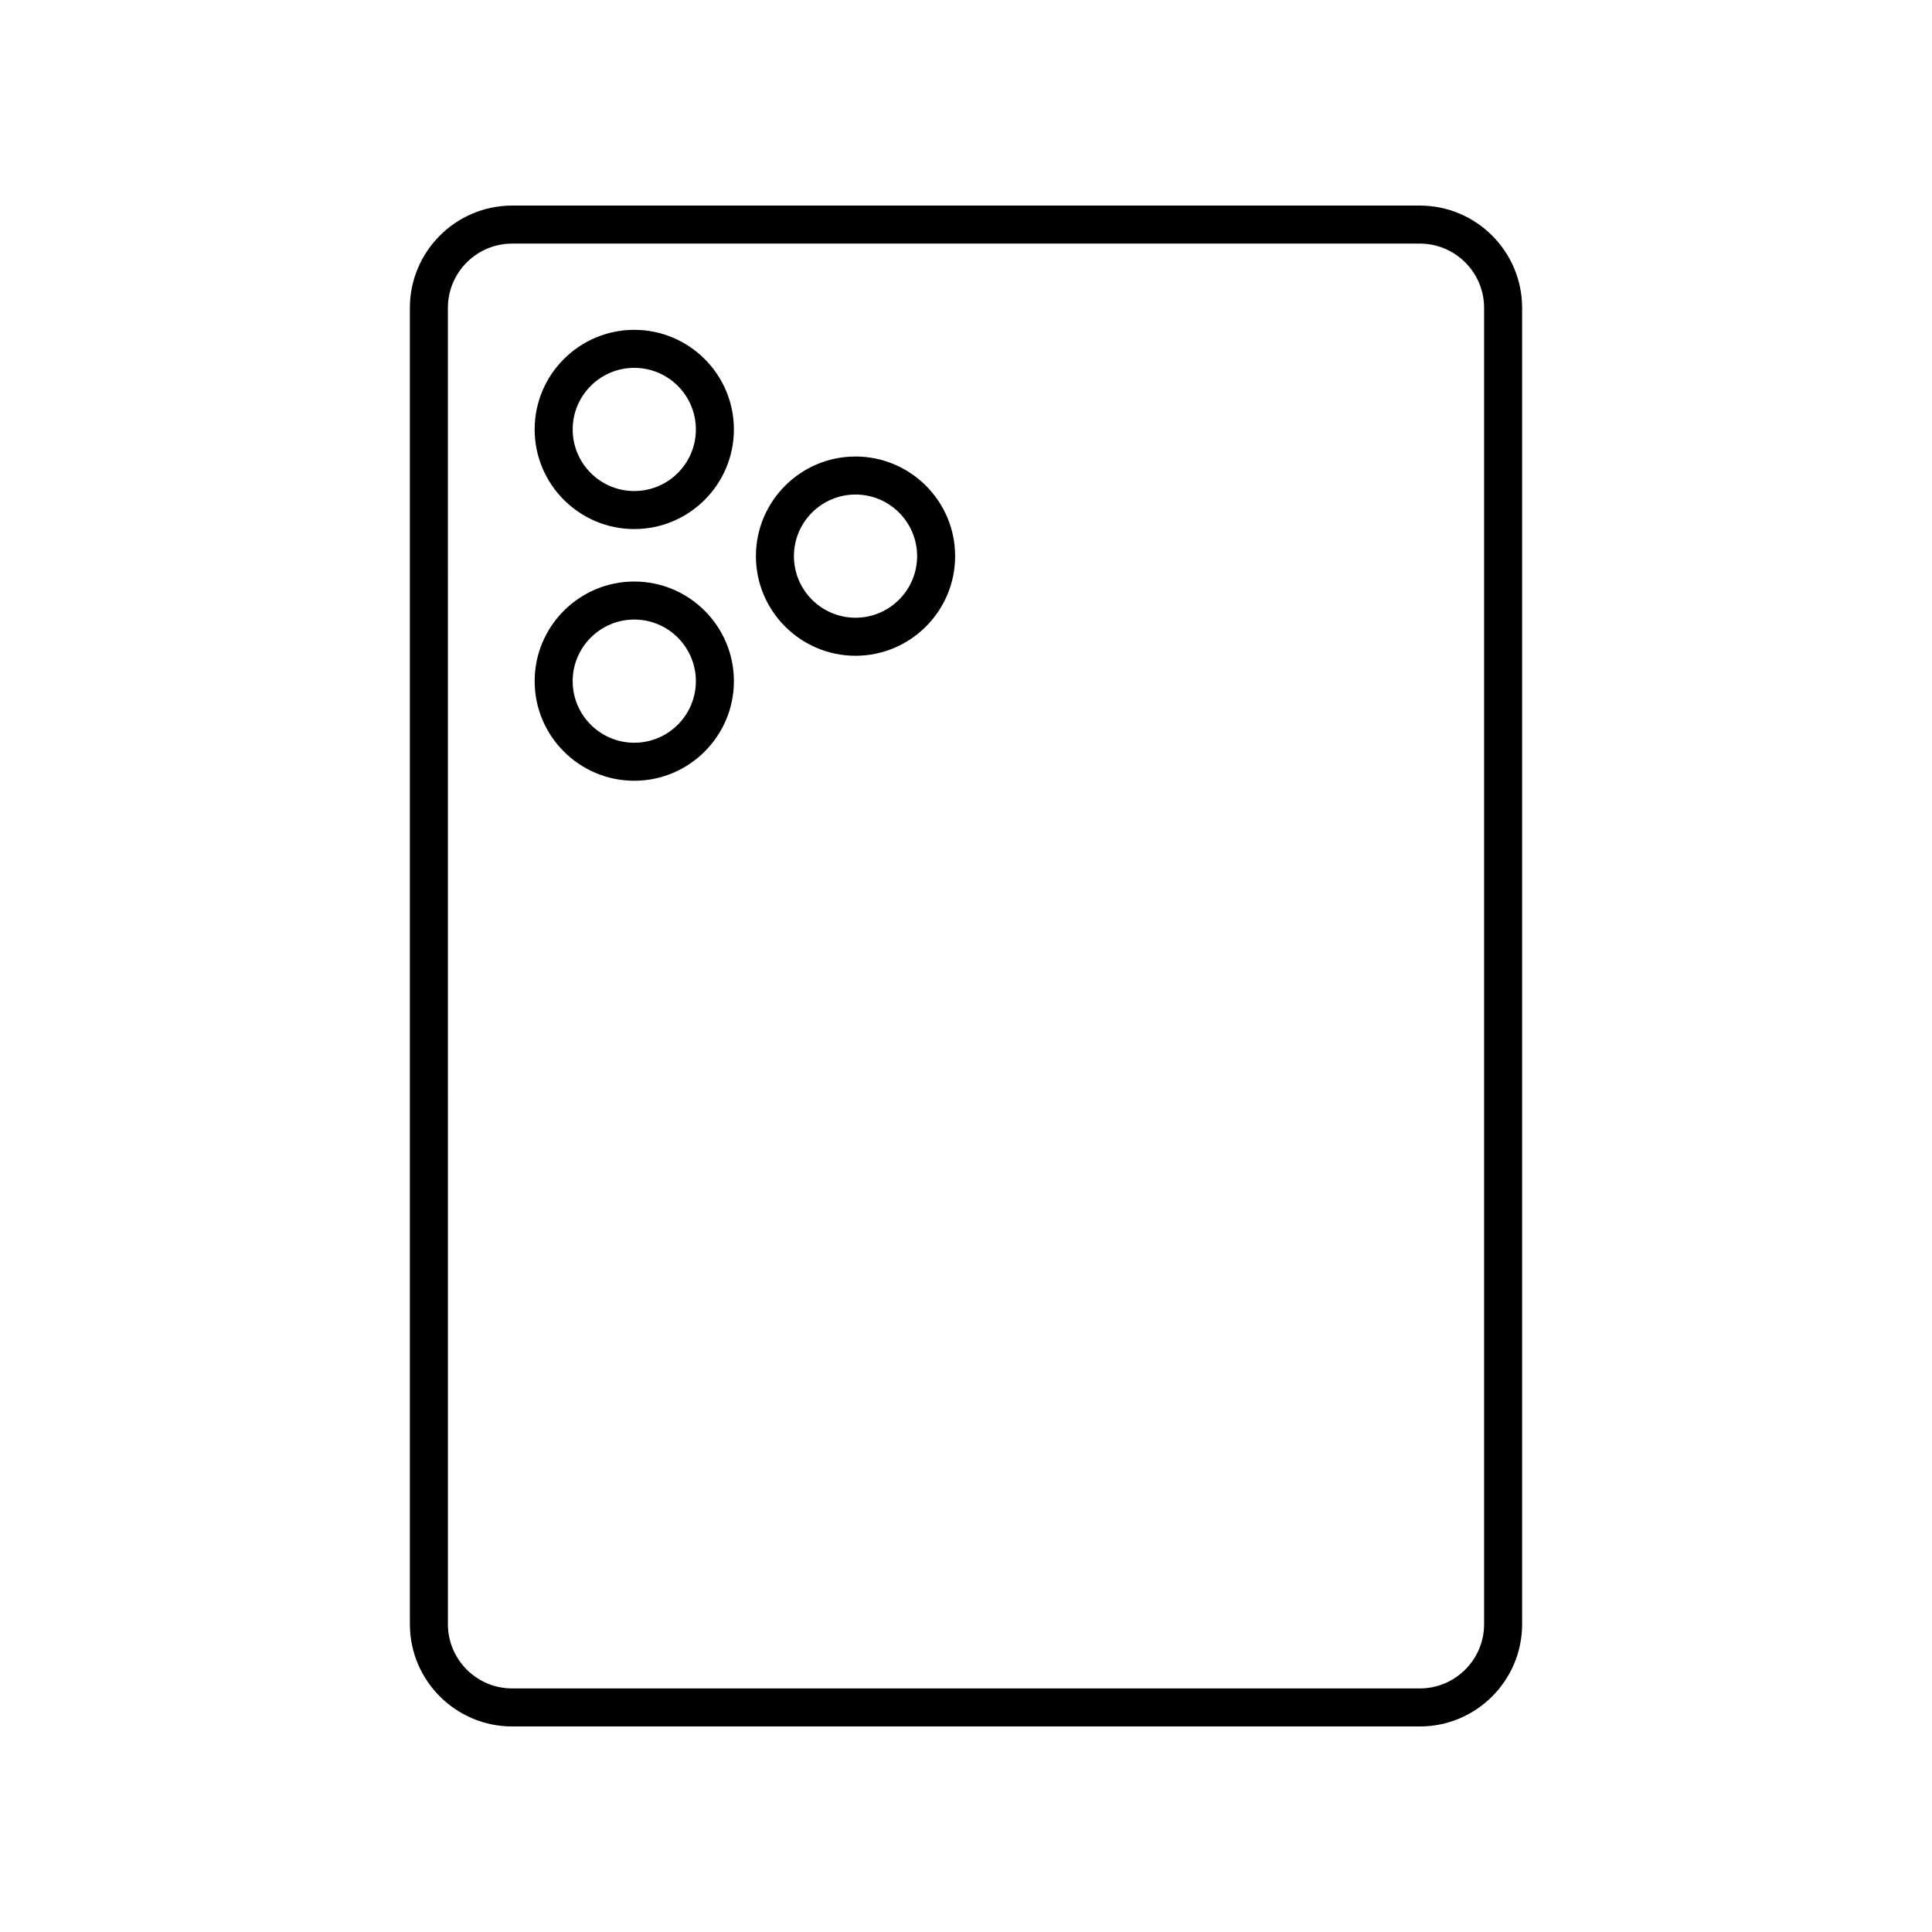 <?xml version="1.0" encoding="UTF-8"?>
<!-- Uploaded to: SVG Repo, www.svgrepo.com, Generator: SVG Repo Mixer Tools -->
<svg fill="#000000" width="800px" height="800px" version="1.1" viewBox="144 144 512 512" xmlns="http://www.w3.org/2000/svg">
 <g>
  <path d="m520.27 198.48h-240.54c-14.945 0-27.109 12.164-27.109 27.109v348.83c0 14.945 12.16 27.109 27.109 27.109h240.54c14.945 0 27.109-12.164 27.109-27.109v-348.83c0-14.949-12.164-27.109-27.109-27.109zm17.031 375.94c0 9.391-7.641 17.031-17.031 17.031h-240.54c-9.391 0-17.031-7.641-17.031-17.031l-0.004-348.83c0-9.395 7.641-17.035 17.035-17.035h240.54c9.391 0 17.031 7.641 17.031 17.031z"/>
  <path d="m312.09 231.41c-14.559 0-26.402 11.844-26.402 26.402 0 14.555 11.844 26.395 26.402 26.395 14.559 0 26.402-11.844 26.402-26.395 0-14.559-11.844-26.402-26.402-26.402zm0 42.719c-9.004 0-16.324-7.32-16.324-16.32 0-9.004 7.32-16.324 16.324-16.324 9.004 0 16.324 7.32 16.324 16.324 0.004 9-7.32 16.32-16.324 16.32z"/>
  <path d="m312.09 298.11c-14.559 0-26.402 11.844-26.402 26.402 0 14.555 11.844 26.395 26.402 26.395 14.559 0 26.402-11.844 26.402-26.395 0-14.559-11.844-26.402-26.402-26.402zm0 42.723c-9.004 0-16.324-7.32-16.324-16.32 0-9.004 7.32-16.324 16.324-16.324 9.004 0 16.324 7.32 16.324 16.324 0.004 8.996-7.32 16.32-16.324 16.32z"/>
  <path d="m370.72 264.98c-14.555 0-26.395 11.844-26.395 26.402 0 14.559 11.844 26.402 26.395 26.402 14.559 0 26.402-11.844 26.402-26.402 0-14.562-11.844-26.402-26.402-26.402zm0 42.723c-9 0-16.32-7.32-16.32-16.324s7.32-16.324 16.32-16.324c9.004 0 16.324 7.32 16.324 16.324s-7.32 16.324-16.324 16.324z"/>
 </g>
</svg>
